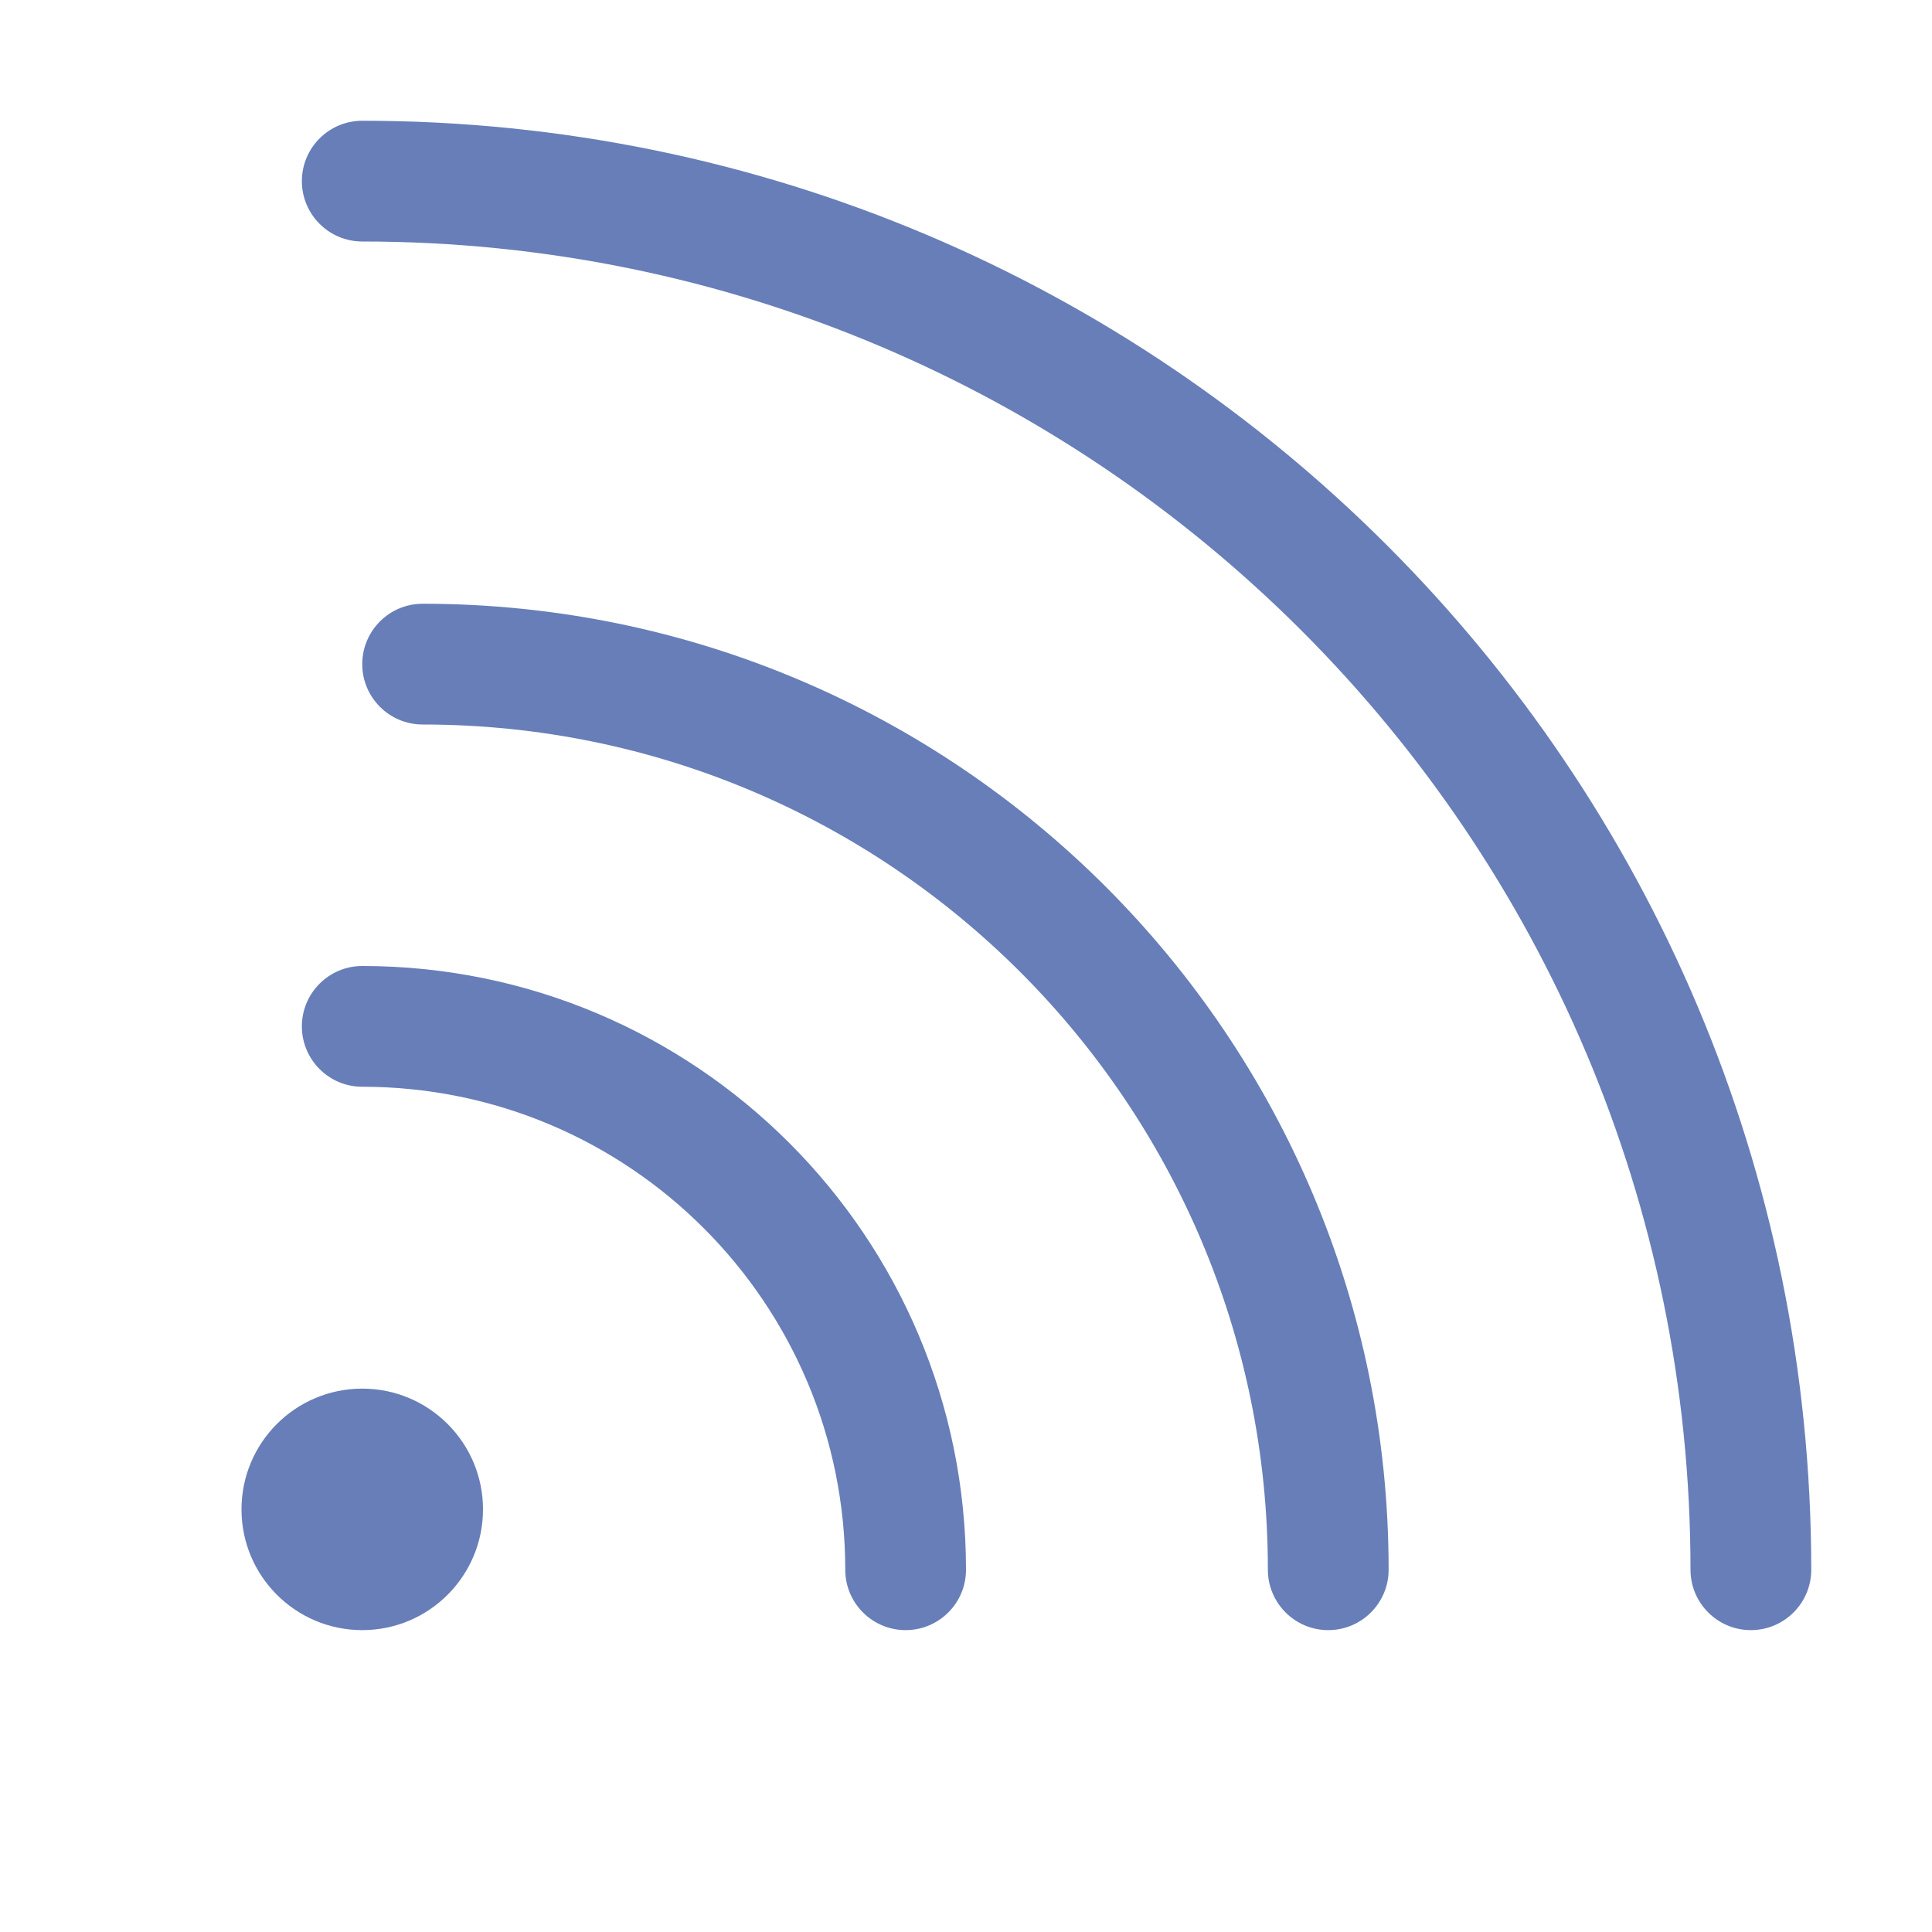 <?xml version="1.0" encoding="UTF-8"?>
<svg width="32px" height="32px" viewBox="0 0 32 32" version="1.1" xmlns="http://www.w3.org/2000/svg" xmlns:xlink="http://www.w3.org/1999/xlink">
    <title>订阅我们-hover@1x</title>
    <defs>
        <rect id="path-1" x="0" y="0" width="32" height="32"></rect>
    </defs>
    <g id="首页修改" stroke="none" stroke-width="1" fill="none" fill-rule="evenodd">
        <g id="首页002" transform="translate(-1753, -2788)">
            <g id="订阅我们-hover" transform="translate(1753, 2788)">
                <mask id="mask-2" fill="white">
                    <use xlink:href="#path-1"></use>
                </mask>
                <g id="蒙版"></g>
                <circle id="椭圆形" fill="#677EB8" mask="url(#mask-2)" cx="6" cy="25" r="2"></circle>
                <path d="M7,10 C15.837,10 23,17.163 23,26 C23,26.552 22.552,27 22,27 C21.448,27 21,26.552 21,26 C21,18.268 14.732,12 7,12 C6.448,12 6,11.552 6,11 C6,10.448 6.448,10 7,10 Z" id="路径" fill="#677EB8" fill-rule="nonzero" mask="url(#mask-2)"></path>
                <path d="M6,16 C11.523,16 16,20.477 16,26 C16,26.552 15.552,27 15,27 C14.448,27 14,26.552 14,26 C14,21.582 10.418,18 6,18 C5.448,18 5,17.552 5,17 C5,16.448 5.448,16 6,16 Z" id="路径" fill="#677EB8" fill-rule="nonzero" mask="url(#mask-2)"></path>
                <path d="M6,2 C19.255,2 30,12.745 30,26 C30,26.552 29.552,27 29,27 C28.448,27 28,26.552 28,26 C28,13.85 18.15,4 6,4 C5.448,4 5,3.552 5,3 C5,2.448 5.448,2 6,2 Z" id="路径" fill="#677EB8" fill-rule="nonzero" mask="url(#mask-2)"></path>
            </g>
        </g>
    </g>
</svg>